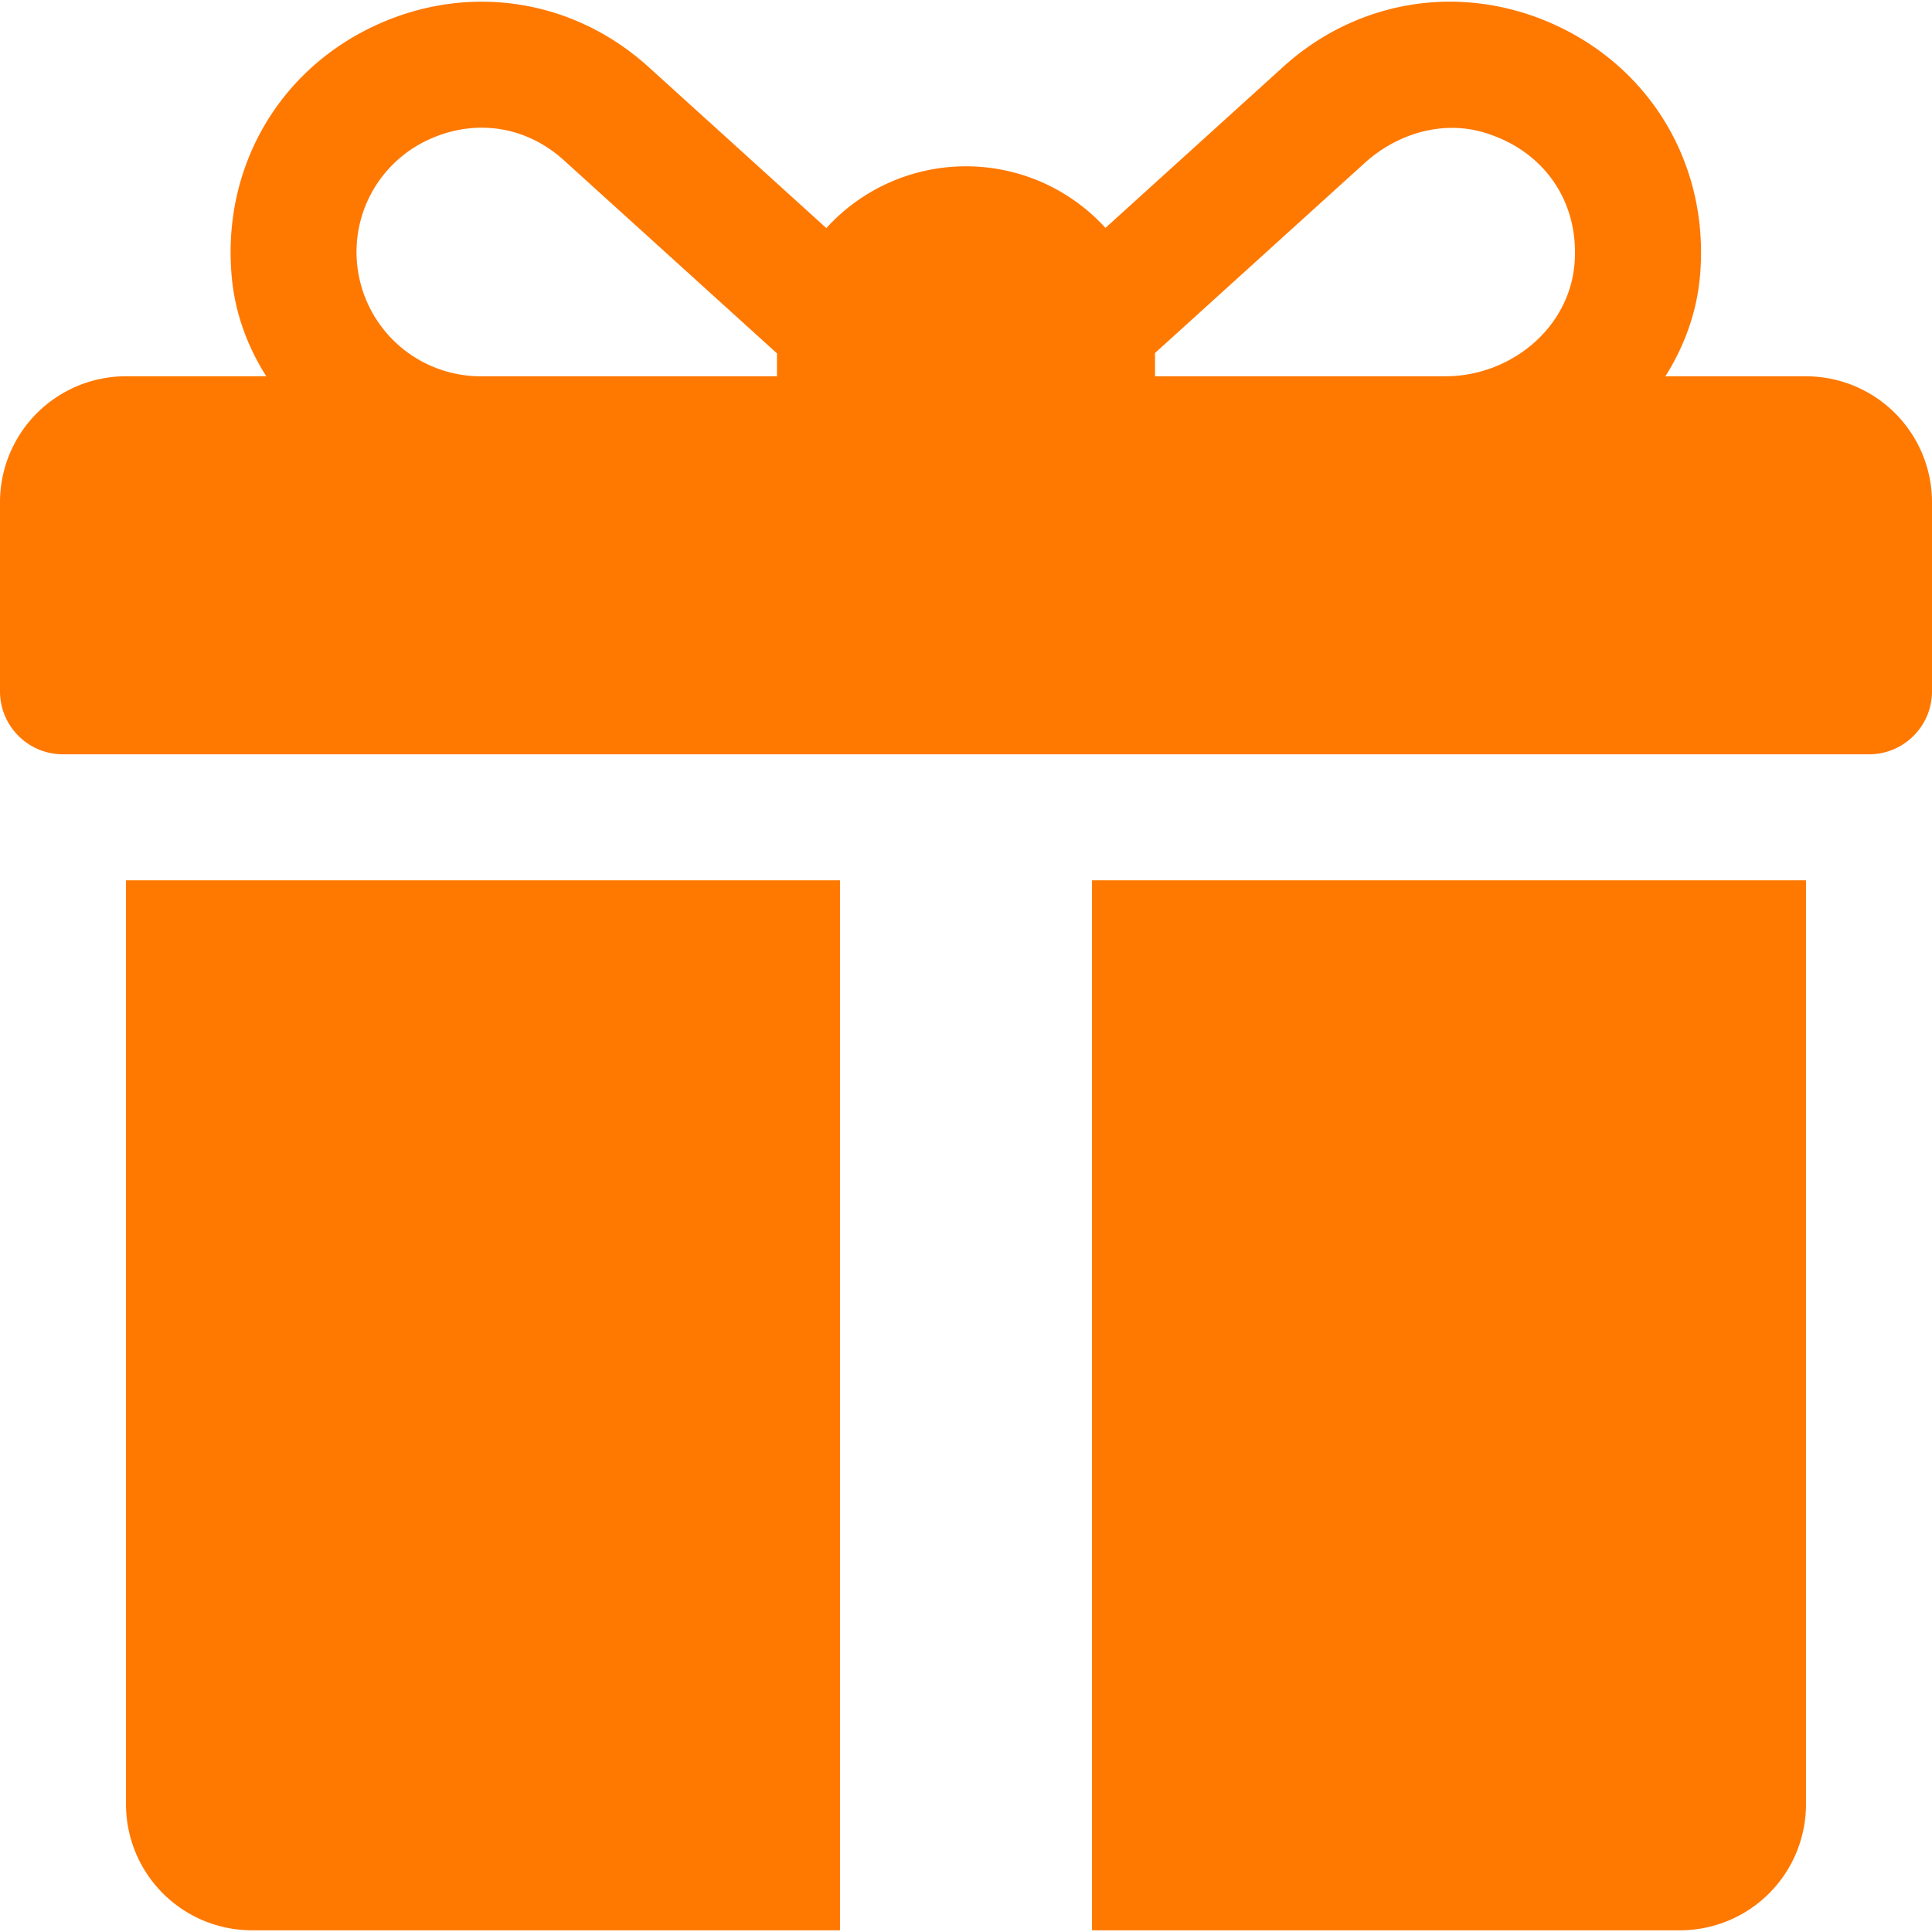 <svg xmlns="http://www.w3.org/2000/svg" width="49" height="49" fill="none"><g clip-path="url(#a)"><path fill="#FF7800" d="M45.804 9.544h-3.566c.47-.745.78-1.58.87-2.464.282-2.825-1.206-5.357-3.739-6.48-2.328-1.032-4.944-.61-6.828 1.099L28.037 5.78A4.782 4.782 0 0 0 24.5 4.218a4.782 4.782 0 0 0-3.542 1.567l-4.51-4.087C14.561-.011 11.946-.431 9.62.601 7.087 1.723 5.6 4.256 5.883 7.08c.088.883.399 1.719.87 2.463H3.195A3.196 3.196 0 0 0 0 12.74v4.793c0 .883.715 1.598 1.598 1.598h45.804c.883 0 1.598-.715 1.598-1.598V12.74a3.196 3.196 0 0 0-3.196-3.196Zm-26.098-.533v.533H12.19a3.153 3.153 0 0 1-3.053-3.92 3.135 3.135 0 0 1 1.726-2.079c1.167-.54 2.46-.366 3.44.521l5.405 4.898-.002.047Zm20.23-2.355c-.119 1.66-1.619 2.888-3.284 2.888h-7.358v-.532l-.002-.057 5.32-4.822c.82-.742 1.965-1.089 3.024-.773 1.52.453 2.411 1.746 2.3 3.296Zm-36.74 15.67v23.435a3.196 3.196 0 0 0 3.195 3.196h14.913v-26.63H3.196Zm24.5 0v26.631h14.913a3.196 3.196 0 0 0 3.195-3.196V22.327H27.696Z"/></g><defs><clipPath id="a"><path fill="#fff" d="M0 0h49v49H0z"/></clipPath></defs></svg>